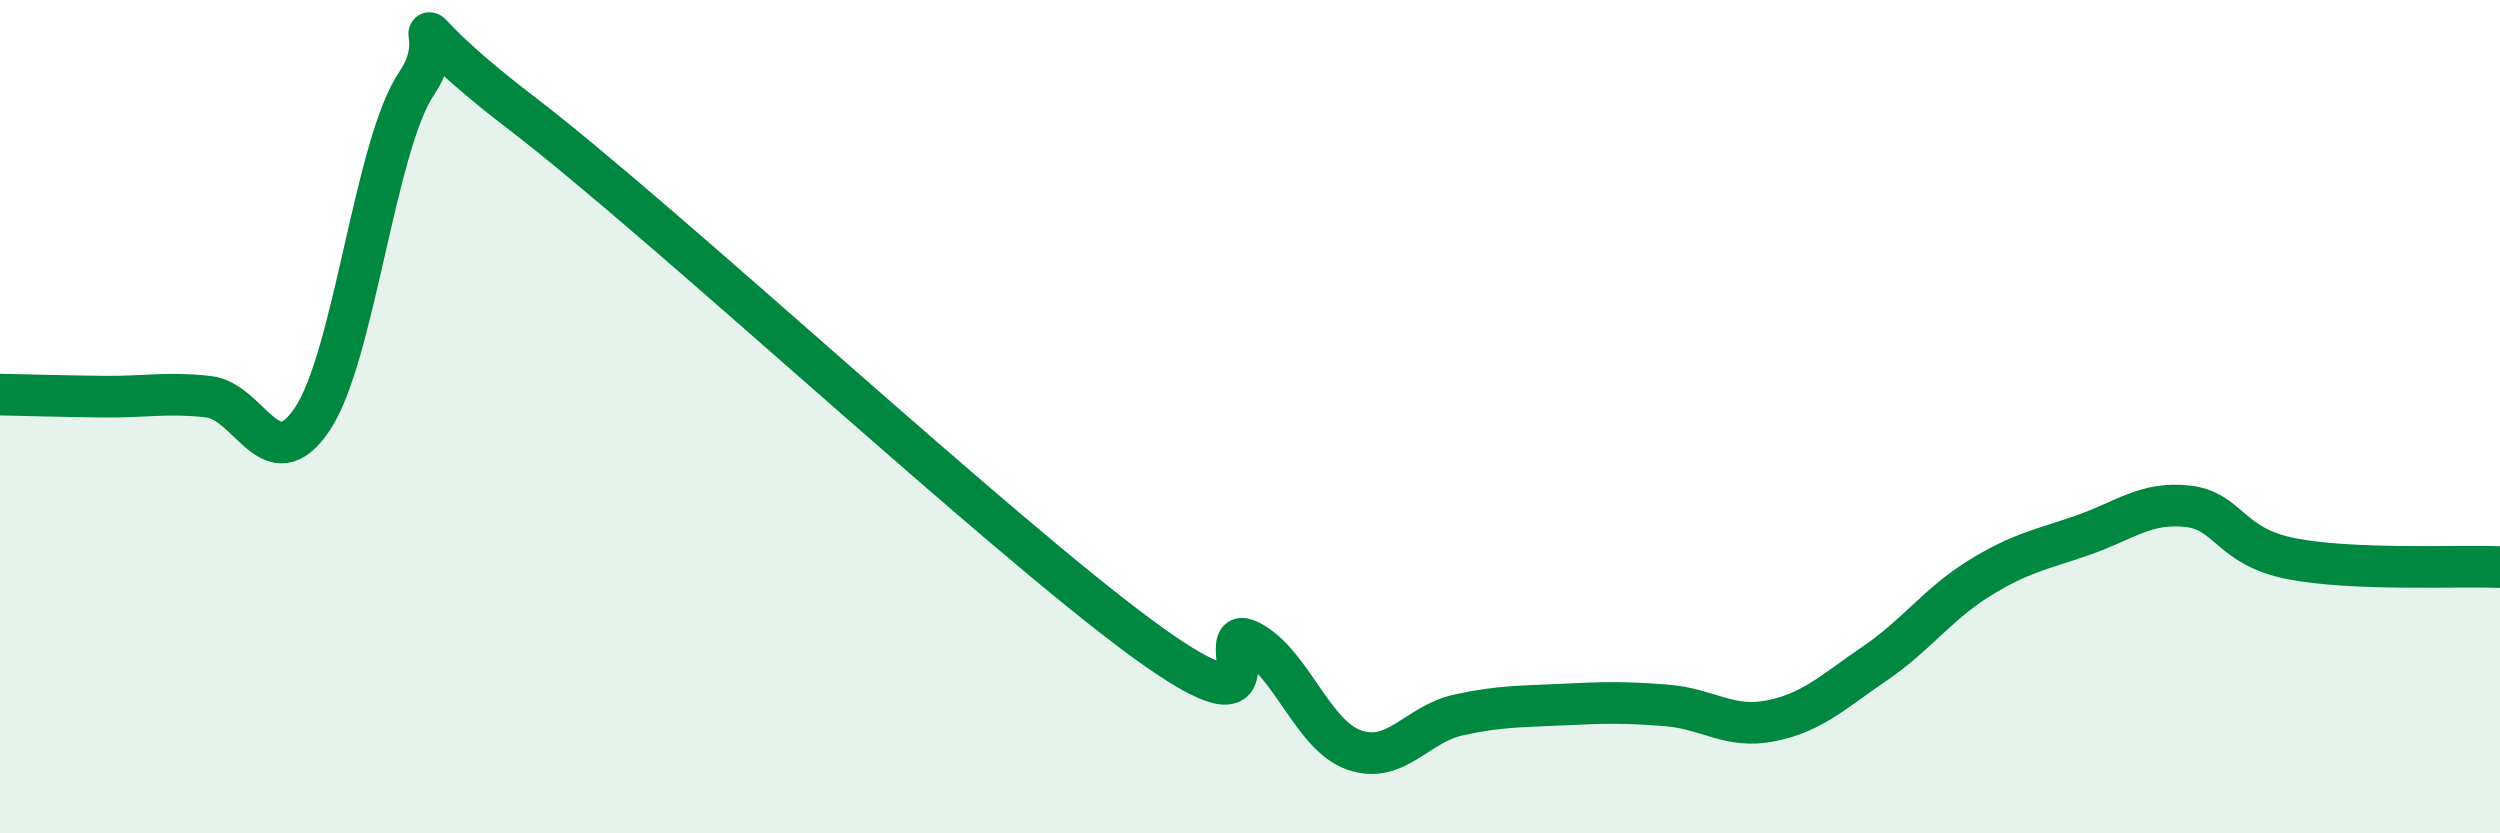 
    <svg width="60" height="20" viewBox="0 0 60 20" xmlns="http://www.w3.org/2000/svg">
      <path
        d="M 0,9.47 C 0.5,9.48 1.5,9.51 2.5,9.52 C 3.5,9.53 4,9.41 5,9.52 C 6,9.63 6.5,11.55 7.5,10.05 C 8.5,8.55 9,3.47 10,2 C 11,0.53 9,0.02 12.5,2.7 C 16,5.38 24,12.85 27.5,15.39 C 31,17.93 29,14.87 30,15.39 C 31,15.91 31.5,17.65 32.5,18 C 33.5,18.35 34,17.38 35,17.16 C 36,16.94 36.5,16.96 37.5,16.91 C 38.5,16.86 39,16.85 40,16.93 C 41,17.01 41.5,17.5 42.5,17.3 C 43.5,17.1 44,16.6 45,15.92 C 46,15.24 46.5,14.5 47.5,13.88 C 48.5,13.26 49,13.19 50,12.84 C 51,12.49 51.5,12.04 52.5,12.15 C 53.5,12.26 53.5,13.12 55,13.41 C 56.5,13.7 59,13.57 60,13.61L60 20L0 20Z"
        fill="#008740"
        opacity="0.1"
        stroke-linecap="round"
        stroke-linejoin="round"
      />
      <path
        d="M 0,9.47 C 0.5,9.48 1.5,9.51 2.5,9.52 C 3.5,9.53 4,9.41 5,9.52 C 6,9.63 6.5,11.55 7.5,10.05 C 8.5,8.55 9,3.47 10,2 C 11,0.53 9,0.02 12.5,2.7 C 16,5.38 24,12.85 27.5,15.39 C 31,17.93 29,14.87 30,15.39 C 31,15.91 31.5,17.65 32.5,18 C 33.5,18.35 34,17.38 35,17.16 C 36,16.94 36.5,16.96 37.5,16.91 C 38.5,16.86 39,16.85 40,16.93 C 41,17.01 41.5,17.5 42.5,17.3 C 43.5,17.1 44,16.6 45,15.92 C 46,15.24 46.5,14.5 47.5,13.88 C 48.5,13.26 49,13.19 50,12.84 C 51,12.49 51.5,12.04 52.5,12.15 C 53.5,12.26 53.5,13.12 55,13.41 C 56.5,13.7 59,13.57 60,13.61"
        stroke="#008740"
        stroke-width="1"
        fill="none"
        stroke-linecap="round"
        stroke-linejoin="round"
      />
    </svg>
  